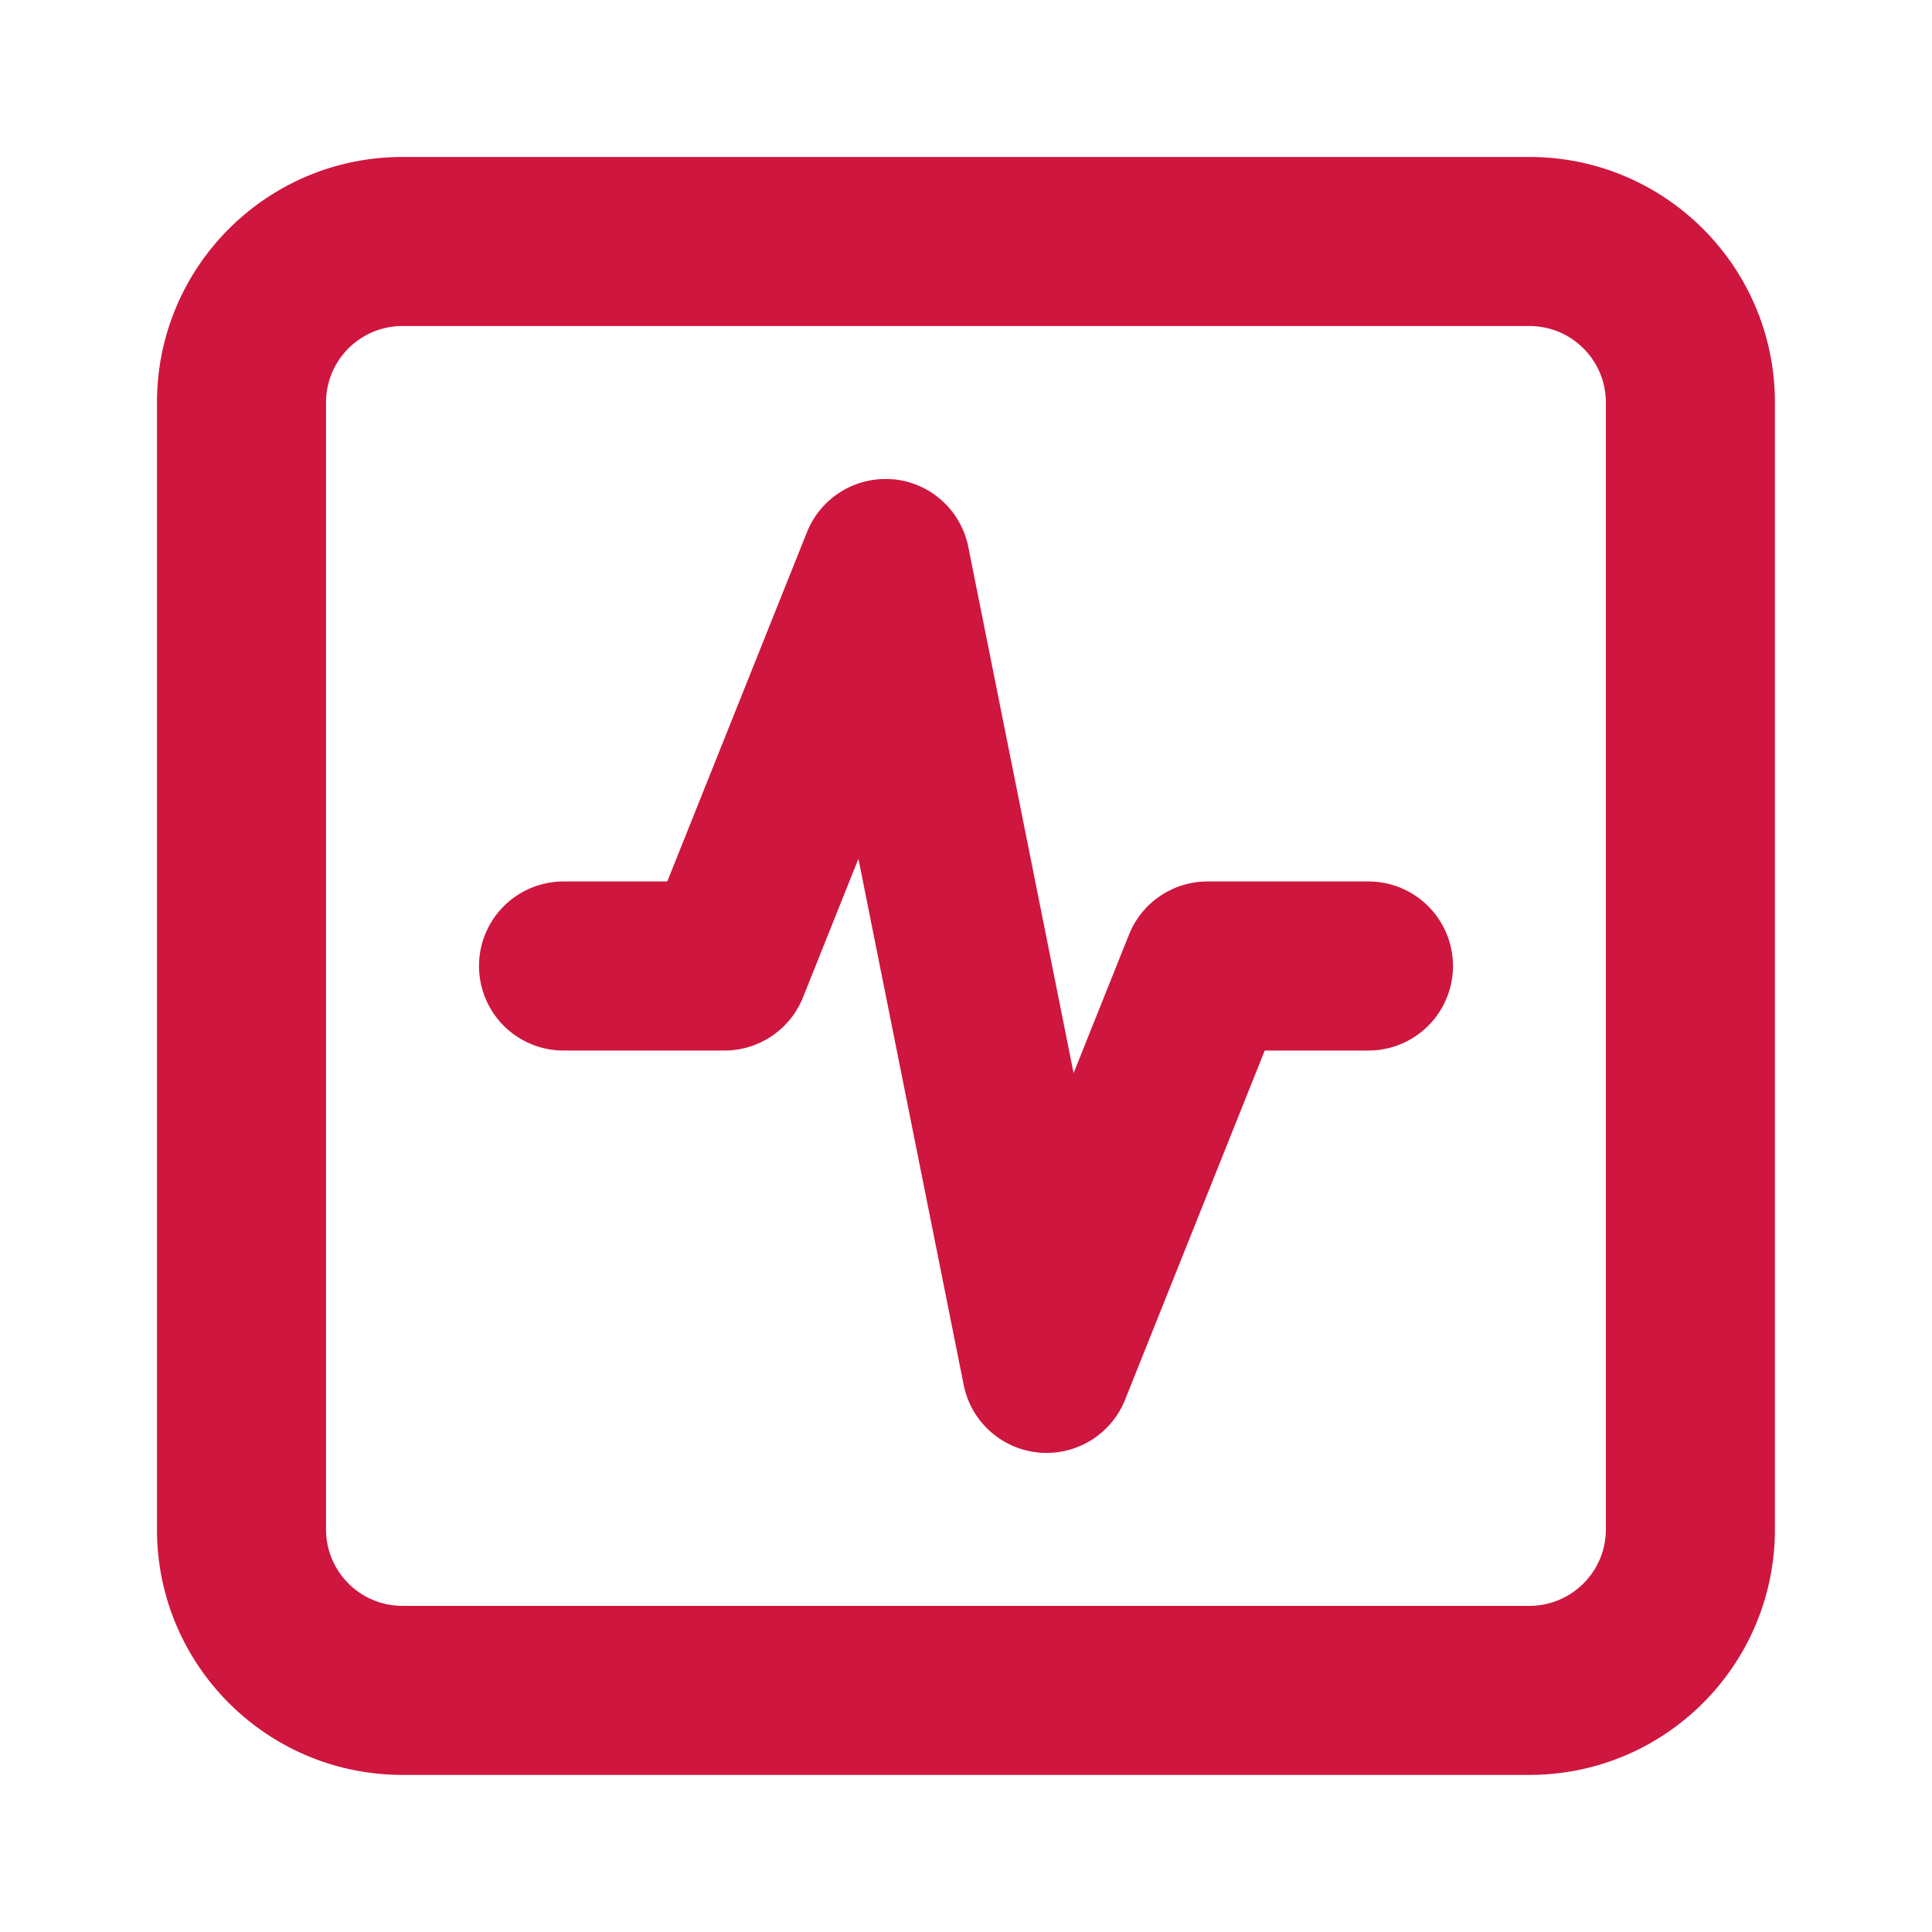 <svg xmlns="http://www.w3.org/2000/svg" width="16" height="16" fill="none" xmlns:v="https://vecta.io/nano"><path fill-rule="evenodd" d="M3.333 2.7c-.35 0-.633.284-.633.633v9.333c0 .35.284.633.633.633h9.333c.35 0 .633-.284.633-.633V3.333c0-.35-.284-.633-.633-.633H3.333zM1.3 3.333C1.3 2.21 2.21 1.3 3.333 1.3h9.333c1.123 0 2.033.91 2.033 2.033v9.333c0 1.123-.91 2.033-2.033 2.033H3.333c-1.123 0-2.033-.91-2.033-2.033V3.333zm6.097.636a.7.7 0 0 1 .622.56l.872 4.358.459-1.147A.7.7 0 0 1 10 7.3h1.333a.7.7 0 1 1 0 1.4h-.859l-1.157 2.893a.7.7 0 0 1-1.336-.123l-.872-4.358L6.65 8.26A.7.7 0 0 1 6 8.7H4.667a.7.7 0 0 1 0-1.4h.859l1.157-2.893a.7.7 0 0 1 .714-.437z" fill="#cf163e"/></svg>